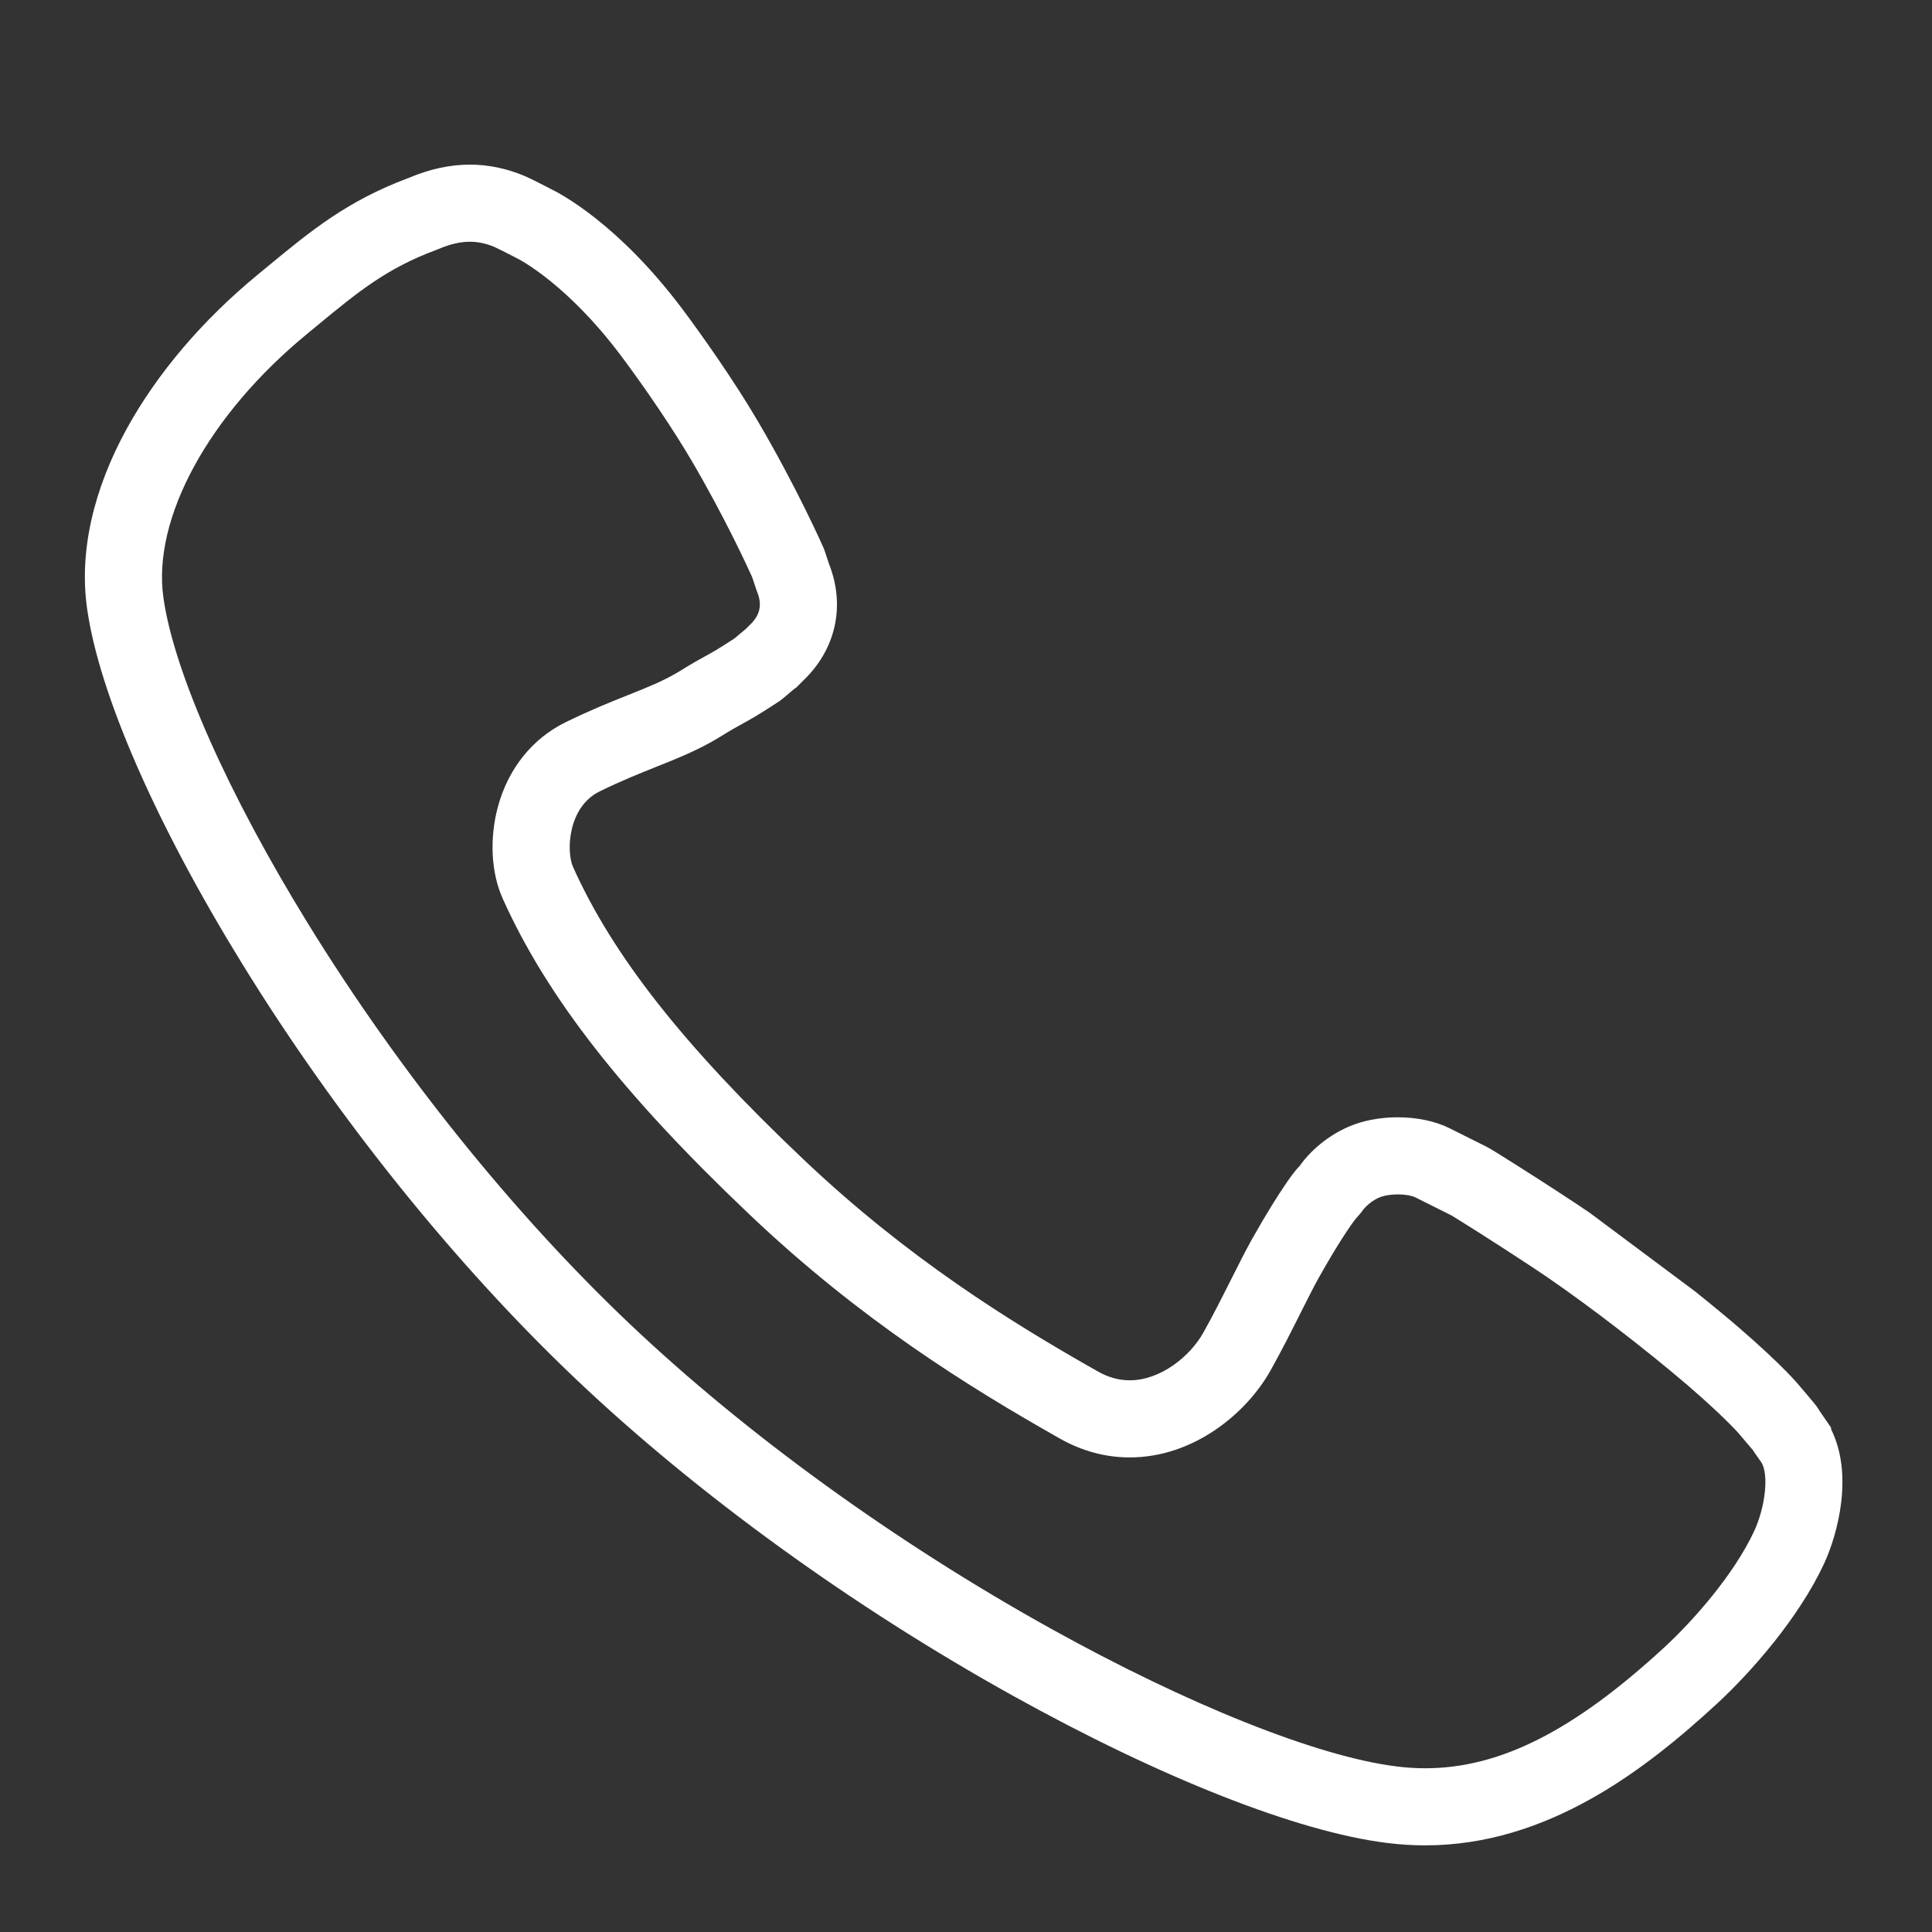 <?xml version="1.0" standalone="no"?><!DOCTYPE svg PUBLIC "-//W3C//DTD SVG 1.1//EN" "http://www.w3.org/Graphics/SVG/1.1/DTD/svg11.dtd"><svg width="200" height="200" viewBox="0 0 200 200" version="1.1" xmlns="http://www.w3.org/2000/svg" xmlns:xlink="http://www.w3.org/1999/xlink"><rect x="0" y="0" width="200" height="200" fill="#333333" stroke="none"/><defs><style type="text/css"><![CDATA[
@font-face { font-family: ifont; src: url(http://at.alicdn.com/t/font_1442373896_4754455.eot?#iefix) format(embedded-opentype), url(http://at.alicdn.com/t/font_1442373896_4754455.woff) format(woff), url(http://at.alicdn.com/t/font_1442373896_4754455.ttf) format(truetype), url(http://at.alicdn.com/t/font_1442373896_4754455.svg#ifont) format(svg); }

]]></style></defs><g class="transform-group"><g transform="scale(0.195, 0.195)"><path d="M899.707 685.454c4.437 3.548 8.83 7.116 13.121 10.663 28.594 23.642 40.054 36.758 41.267 38.178 0.001 0 0.001 0 0.001 0l0 0.001c0-0.001 0-0.001 0-0.001 0.018 0.021 2.493 2.902 4.954 5.809 1.288 1.522 2.574 3.05 3.528 4.214 0.605 0.736 1.103 1.356 1.448 1.801 0.764 0.986 1.415 1.971 1.965 2.946l6.078 8.84 0 0.842c11.973 23.997 3.615 55.64-3.859 71.63-13.188 28.215-38.024 56.827-56.869 74.197-37.928 34.952-89.79 75.072-154.732 75.072-6.786 0-13.694-0.442-20.532-1.313-47.301-5.915-119.571-34.364-198.232-78.048-85.385-47.417-167.765-107.085-231.964-168.009-64.206-60.939-127.1-139.172-177.096-220.288C82.636 437.114 52.533 368.165 46.196 322.818c-4.168-29.697 3.177-62.728 21.245-95.506 16.139-29.28 40.208-57.529 69.606-81.695 1.739-1.43 3.443-2.837 5.124-4.223 22.608-18.661 42.145-34.789 74.555-46.847 11.386-4.811 22.099-7.15 32.732-7.15 9.784 0 19.583 2.04 29.125 6.063l0.433 0.188c4.304 1.933 11.414 5.636 13.286 6.618 5.576 2.688 36.072 18.776 69.828 63.641 10.782 14.335 27.754 38.535 40.115 59.57 20.797 35.396 34.333 65.983 34.899 67.268l0.387 0.879 2.62 7.871c8.715 22.212 3.596 45.26-13.762 61.823-1.005 0.991-2.178 2.175-2.2 2.197l-1.442 1.455-1.089 0.73c-0.738 0.609-2.2 1.853-3.13 2.644-2.634 2.24-3.433 2.916-4.353 3.585l-0.803 0.555c-11.147 7.321-15.159 9.512-19.407 11.831-2.884 1.575-5.865 3.202-12.306 7.22l-0.299 0.182c-10.993 6.598-21.414 10.752-32.446 15.151-8.684 3.462-18.526 7.385-30.497 13.22-17.175 8.372-17.782 32.189-14.241 40.081 21.186 47.226 58.806 95.017 121.984 154.96 55.695 52.905 110.428 86.766 156.623 112.913 5.613 3.176 11.167 4.721 16.981 4.721 16.324-0.001 31.987-12.699 39.021-25.242 5.414-9.657 10.488-19.759 14.964-28.671 3.651-7.27 7.1-14.136 10.379-20.092l0.078-0.139c8.17-14.567 14.161-23.919 17.746-29.199 2.559-3.769 5.057-7.447 7.978-10.432 7.044-9.938 18.134-18.296 29.927-22.355 6.629-2.285 14.301-3.495 22.178-3.495 10.161 0 19.886 2.045 27.38 5.757l20.112 10.06-0.013 0.026c1.531 0.786 3.106 1.76 4.938 2.894 2.208 1.365 5.426 3.372 9.481 5.931 7.262 4.585 18.848 11.984 32.796 21.186 2.326 1.534 4.744 3.16 7.241 4.869M719.752 646.987c-1.544 1.787-8.49 11.417-19.801 31.573-2.897 5.266-6.165 11.774-9.626 18.663-4.671 9.304-9.968 19.848-15.84 30.32-12.884 22.973-40.984 46.152-74.721 46.155-12.886 0.001-25.384-3.374-37.146-10.031-48.36-27.371-105.74-62.898-164.643-118.849-67.225-63.784-107.675-115.566-131.149-167.893-6.079-13.552-7.04-31.637-2.571-48.377 5.461-20.458 18.326-36.528 36.226-45.253 13.335-6.5 23.926-10.722 33.272-14.448 10.209-4.07 18.284-7.29 26.394-12.137 7.345-4.577 10.985-6.565 14.198-8.319 3.539-1.932 6.609-3.608 15.692-9.554 0.514-0.431 1.219-1.035 1.964-1.668 1.899-1.616 3.122-2.65 4.027-3.387 0.52-0.52 1.181-1.18 1.775-1.765l0.268-0.259c5.415-5.135 6.647-10.714 3.875-17.558l-0.449-1.221-2.182-6.555c-2.256-5.008-14.656-32.073-32.363-62.211-9.456-16.093-24.189-37.955-37.534-55.7-28.255-37.553-53.298-50.571-54.911-51.382l-0.885-0.441c-2.903-1.527-8.41-4.35-11.163-5.606-4.465-1.854-8.722-2.757-13.004-2.757-5.21 0-10.648 1.288-17.115 4.055l-0.96 0.383c-26.177 9.67-41.688 22.474-63.157 40.194-1.702 1.404-3.429 2.83-5.188 4.276-52.253 42.954-82.205 97.869-76.306 139.903 5.501 39.368 34.248 104.175 76.897 173.371 48.193 78.19 108.718 153.505 170.429 212.076 61.77 58.62 141.201 116.123 223.659 161.915 73.165 40.631 141.758 68.004 183.486 73.222 5.177 0.66 10.343 0.992 15.406 0.992 39.618 0 78.783-19.811 126.992-64.238 15.247-14.053 36.845-38.576 47.528-61.43 6.219-13.306 8-30.941 3.736-36.999l-3.73-5.299 0-0.128-0.393-0.571c-1.669-2.018-4.956-5.891-7.725-9.114-0.083-0.094-10.387-11.867-36.272-33.27-24.552-20.293-52.356-41.178-72.56-54.501-22.864-15.085-40.02-25.728-43.61-27.915l-19.405-9.707c-0.977-0.484-4.255-1.468-9.141-1.468-3.295 0-6.519 0.46-8.846 1.262-4.652 1.601-8.988 5.703-10.331 8.048L719.752 646.987z" fill="#FFFFFF"></path></g></g></svg>